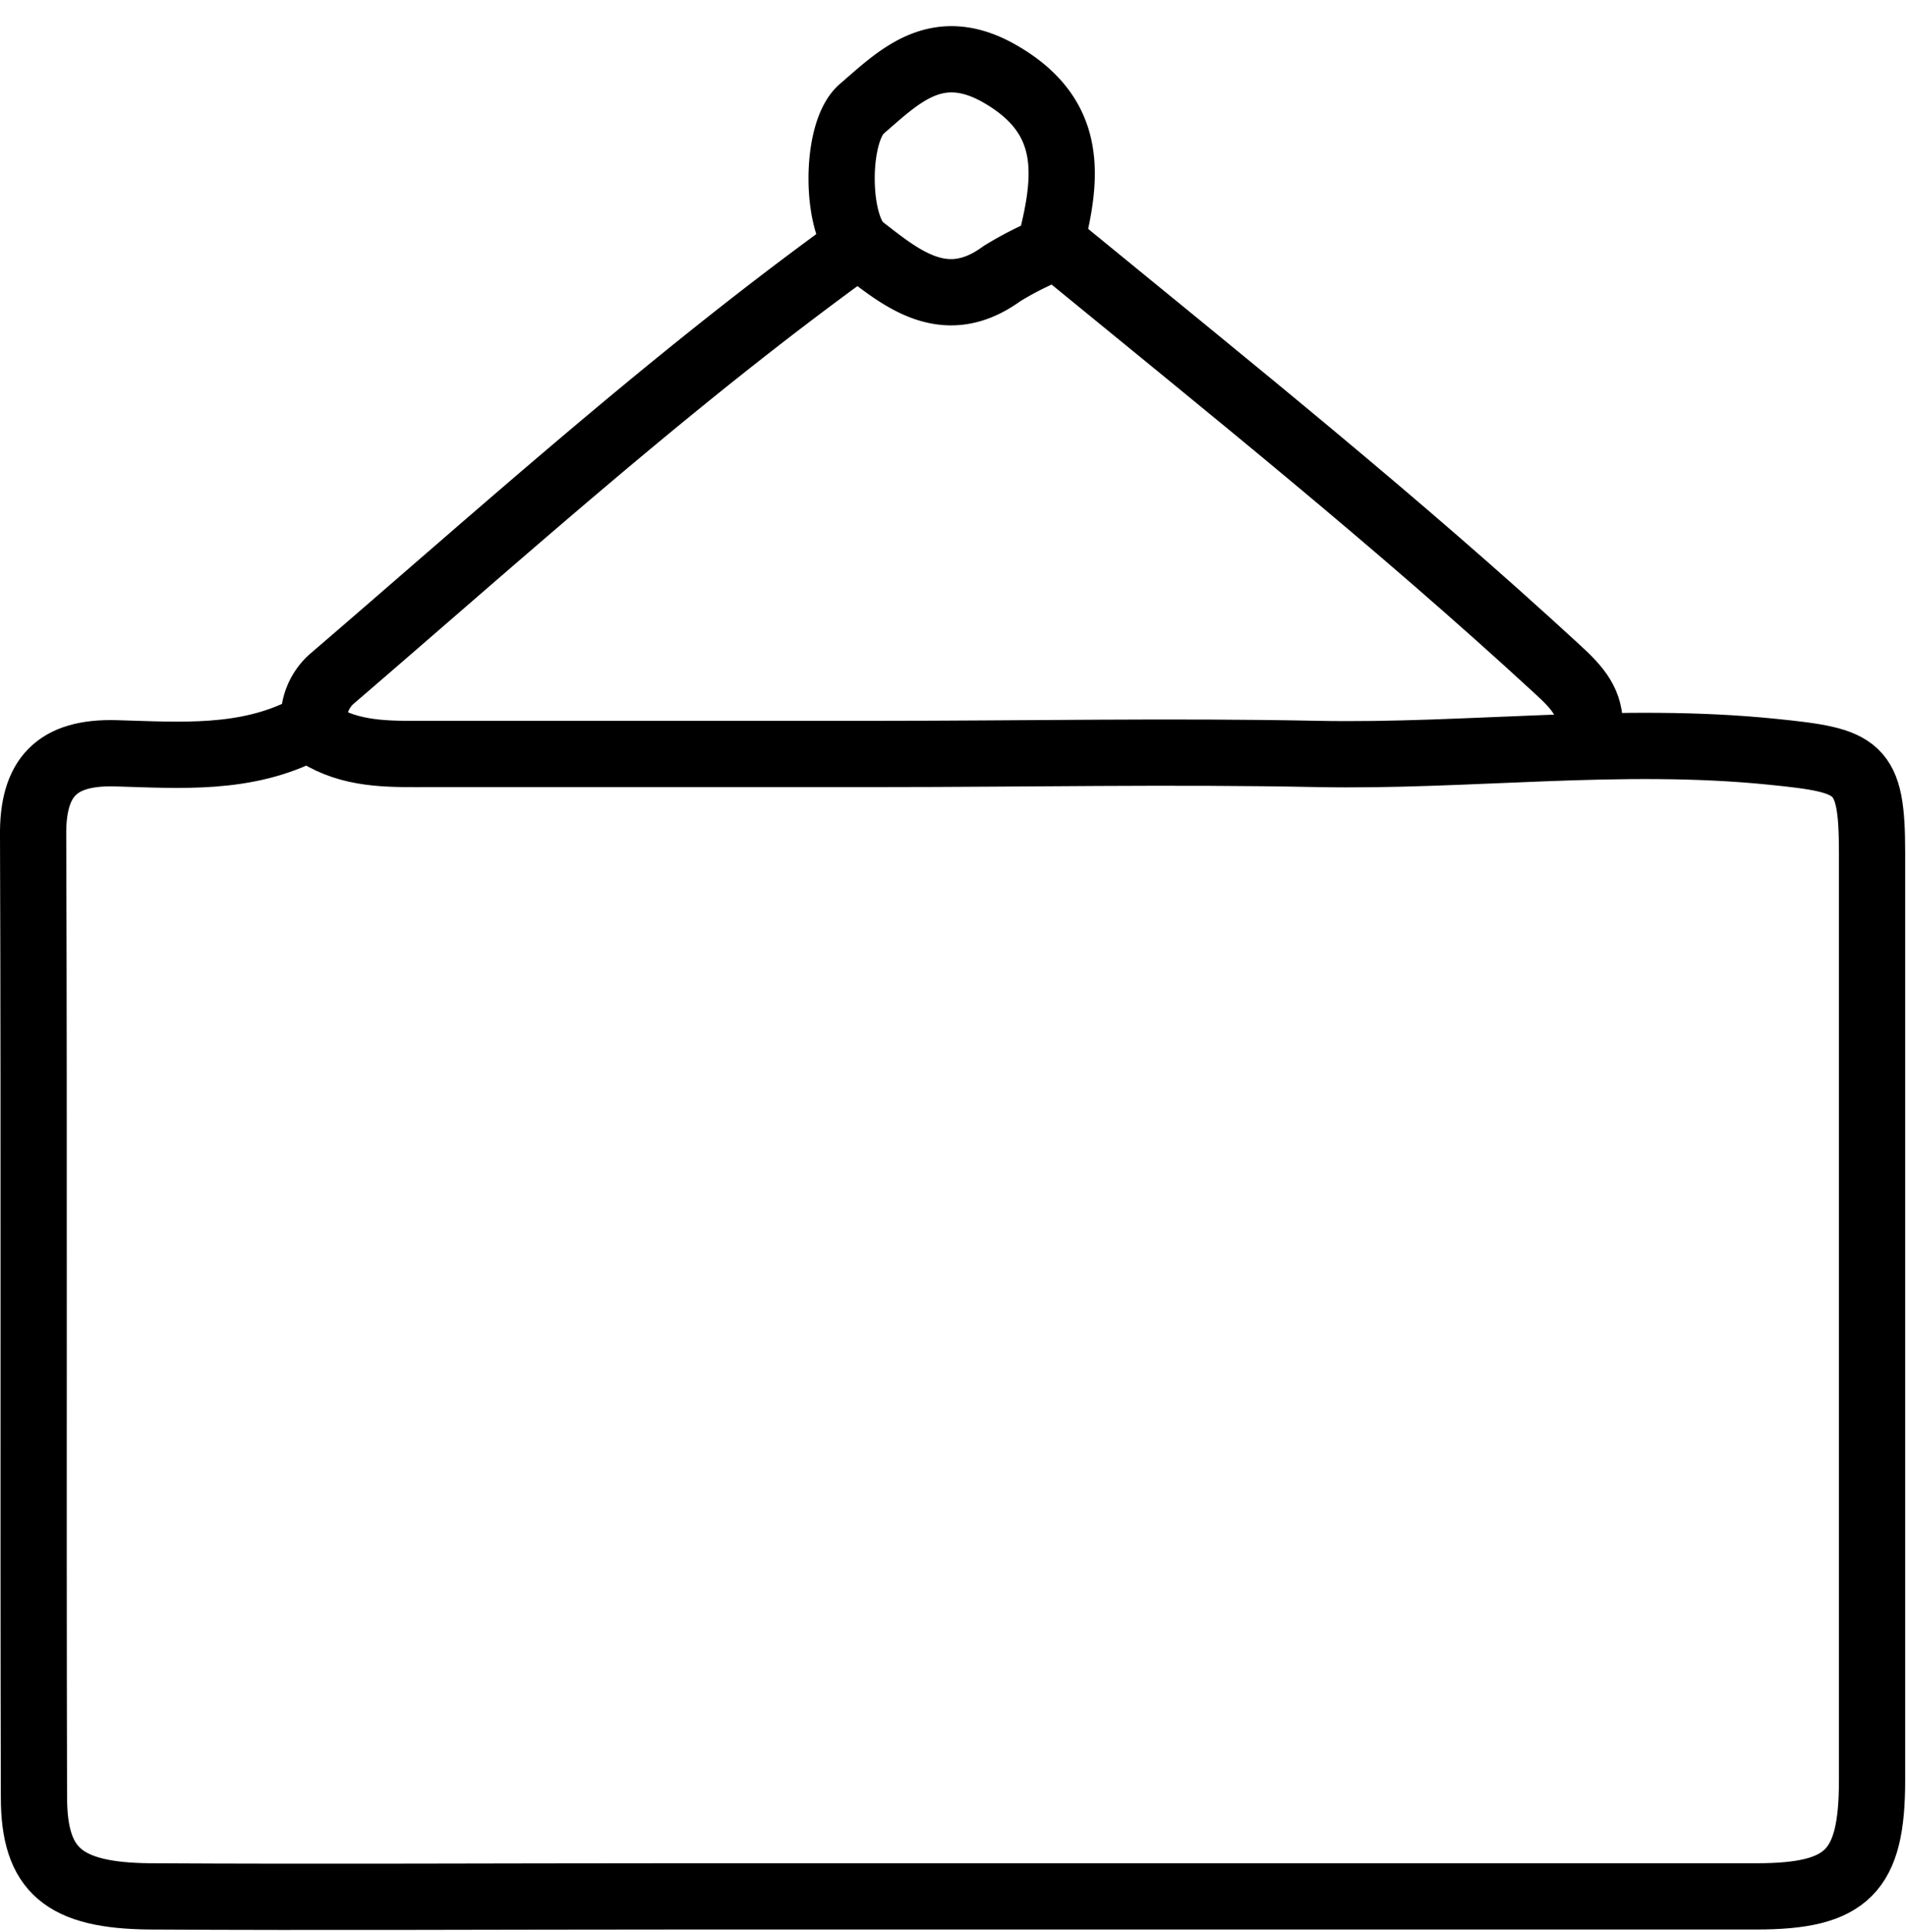 <?xml version="1.0" encoding="UTF-8"?><svg xmlns="http://www.w3.org/2000/svg" xmlns:xlink="http://www.w3.org/1999/xlink" data-name="Layer 1" height="116.6" preserveAspectRatio="xMidYMid meet" version="1.0" viewBox="18.5 17.0 115.1 116.6" width="115.1" zoomAndPan="magnify"><path d="M37,61c-3.65,1.9-7.61,1.58-11.5,1.47-3.58-.1-5.05,1.46-5,5,.07,19.33,0,38.67.05,58,0,4.44,1.8,5.95,7,6,10.5.06,21,0,31.5,0h65.5c5.51,0,7-1.49,7-7q0-28,0-56c0-5.27-.77-5.56-6-6.09-9.2-.94-18.34.31-27.51.13-8.83-.18-17.67,0-26.5,0q-13.5,0-27,0c-2.23,0-4.46.11-6.5-1" fill="none" stroke="#000" stroke-linecap="round" stroke-linejoin="round" stroke-width="4"/><path d="M70,32C58.94,40,48.84,49.13,38.51,58a3.22,3.22,0,0,0-1,3" fill="none" stroke="#000" stroke-linecap="round" stroke-linejoin="round" stroke-width="4"/><path d="M82.5,32c10.16,8.32,20.41,16.52,30.07,25.42,1.23,1.13,2,2,1.93,3.58" fill="none" stroke="#000" stroke-linecap="round" stroke-linejoin="round" stroke-width="4"/><path d="M82,31.5c1-4,1.29-7.56-3.2-10.09-3.76-2.1-6,.21-8.25,2.15-1.66,1.39-1.61,7.16,0,8.39C73,33.86,75.6,36,79,33.52A20.35,20.35,0,0,1,82,32" fill="none" stroke="#000" stroke-linecap="round" stroke-linejoin="round" stroke-width="4"/></svg>